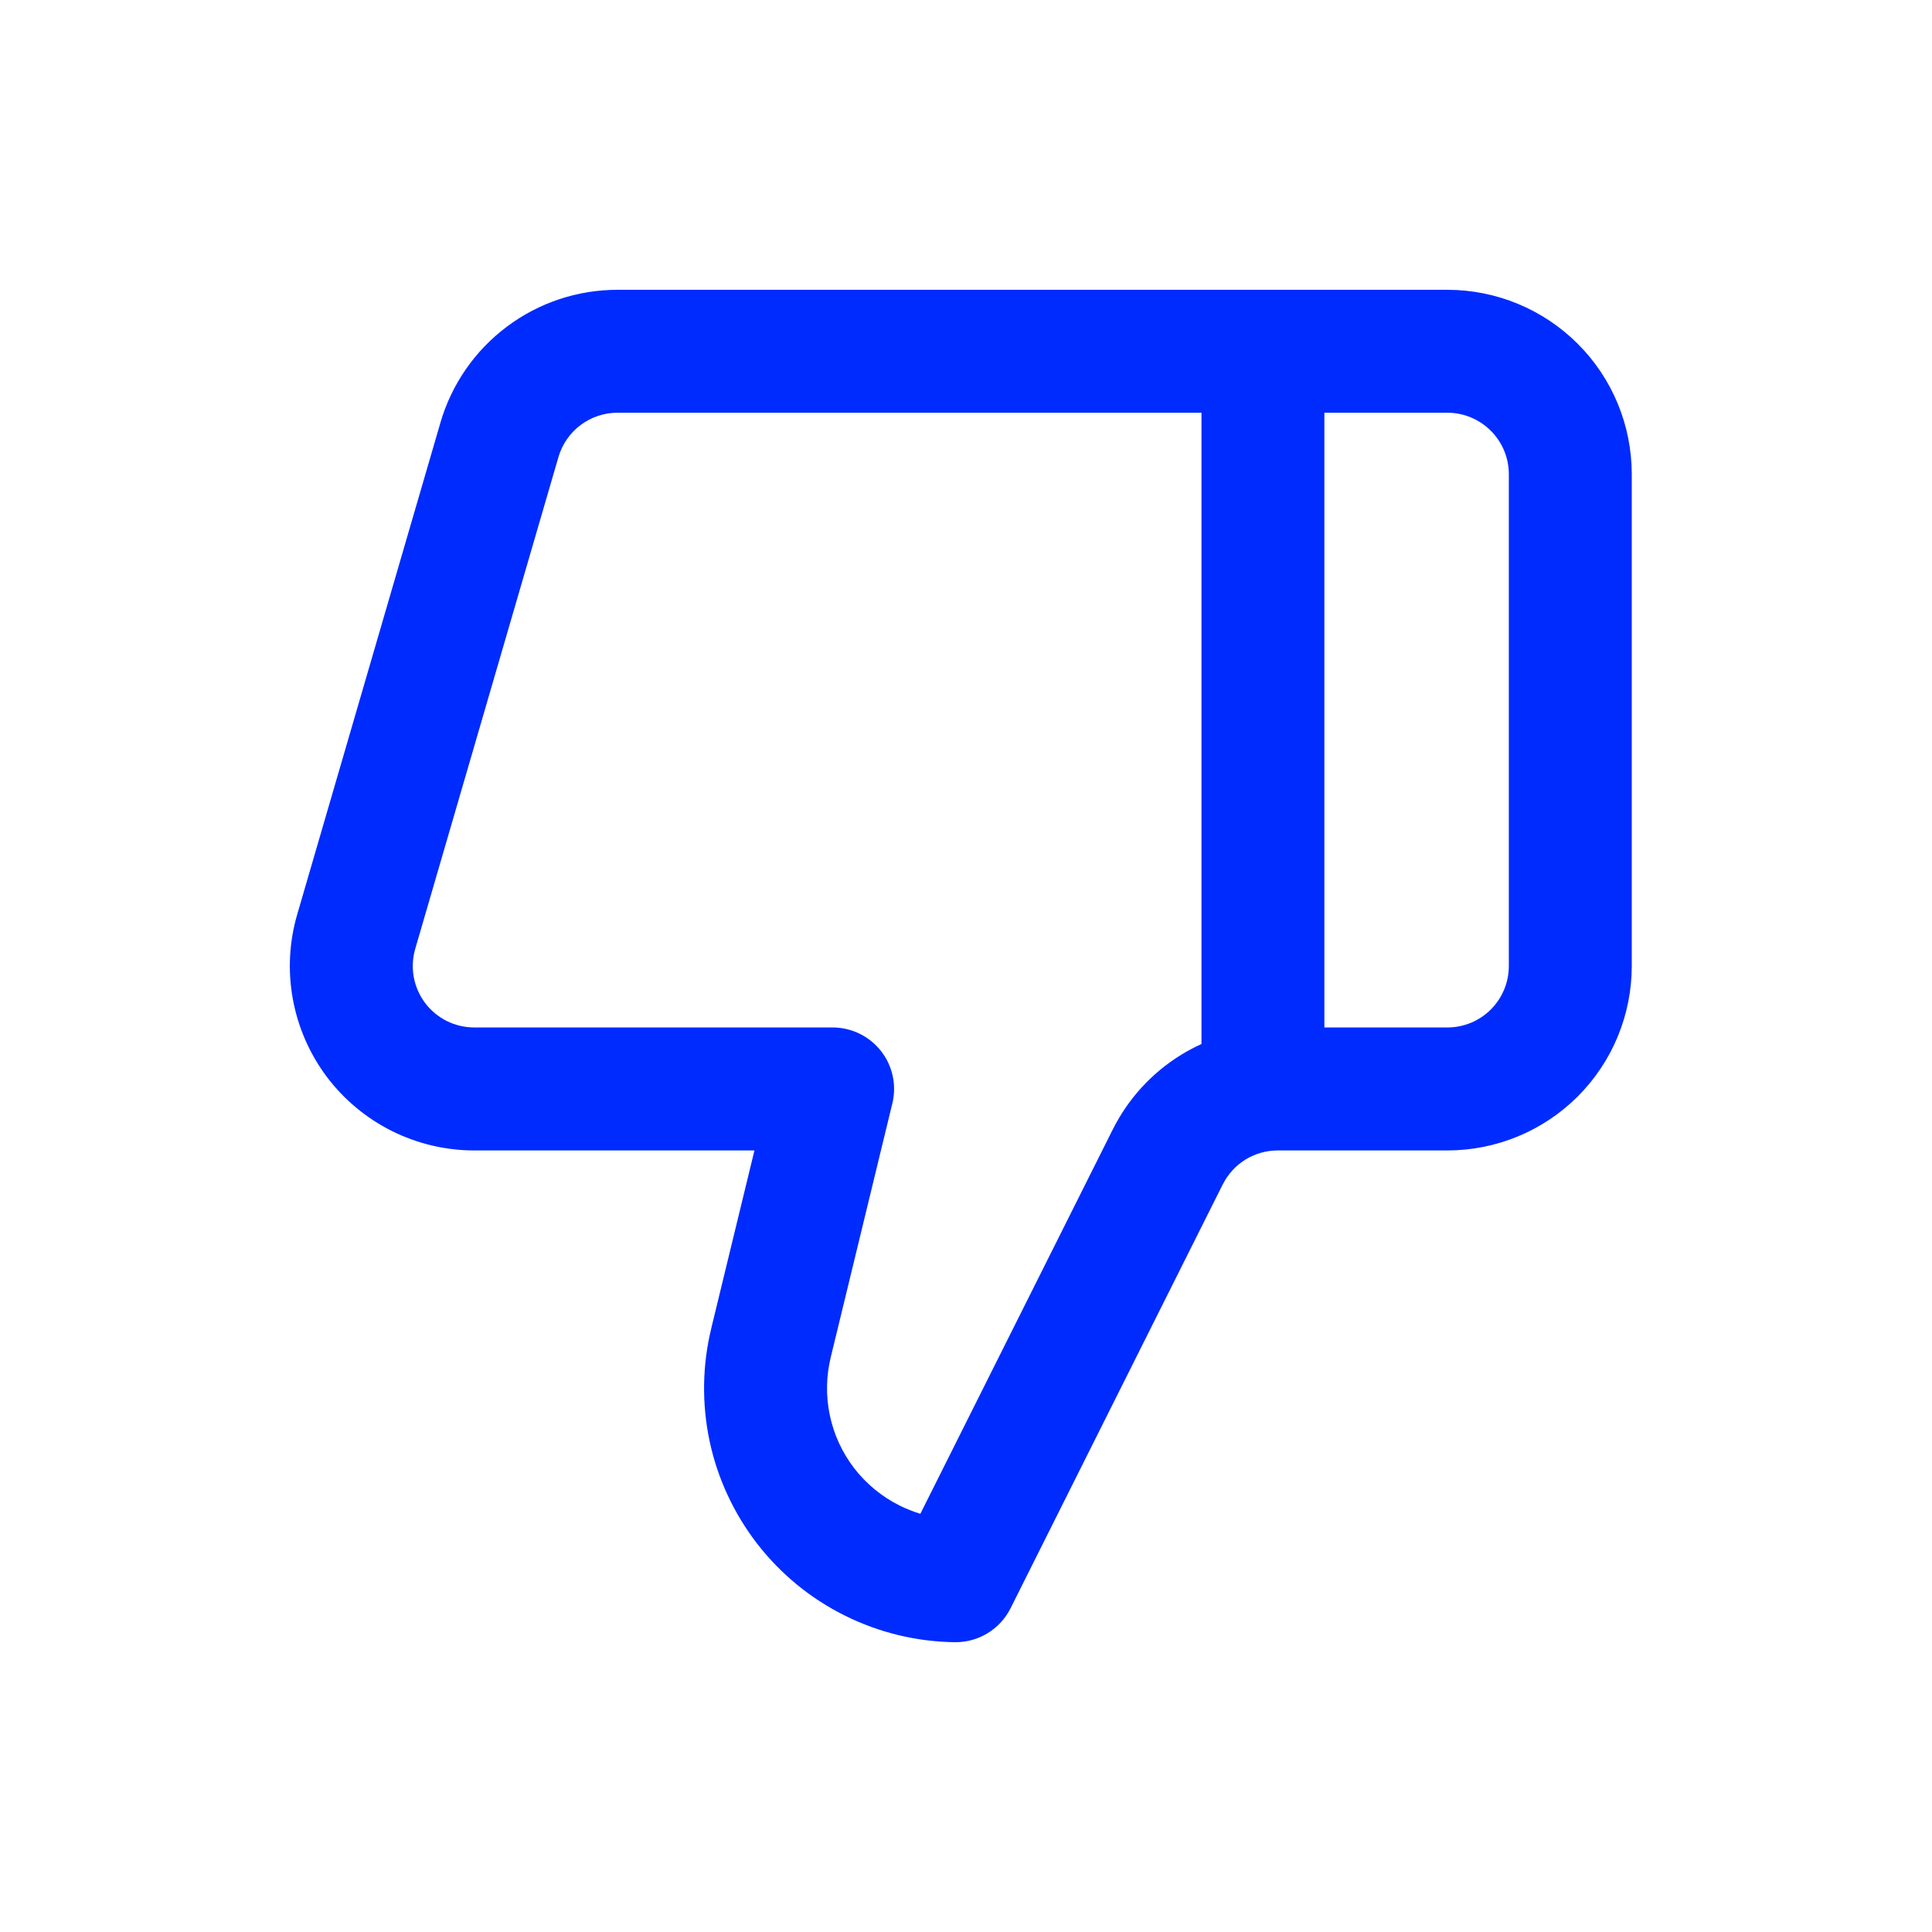<svg width="32" height="32" viewBox="0 0 32 32" fill="none" xmlns="http://www.w3.org/2000/svg">
<path fill-rule="evenodd" clip-rule="evenodd" d="M16.738 26.638C16.563 26.986 16.205 27.205 15.815 27.2C15.181 27.192 14.558 27.041 13.991 26.758C13.424 26.476 12.928 26.069 12.54 25.567C12.153 25.066 11.883 24.484 11.752 23.864C11.622 23.244 11.632 22.604 11.784 21.989C11.784 21.988 11.784 21.988 11.784 21.987L12.496 19.055L7.855 19.055C7.381 19.055 6.913 18.944 6.489 18.732C6.065 18.52 5.696 18.212 5.411 17.833C5.127 17.453 4.935 17.013 4.85 16.546C4.765 16.08 4.79 15.6 4.923 15.145L7.295 7L7.295 6.999C7.48 6.365 7.866 5.807 8.395 5.411C8.923 5.014 9.566 4.8 10.227 4.8L23.973 4.8C24.783 4.8 25.56 5.122 26.133 5.695C26.706 6.267 27.027 7.044 27.027 7.854L27.027 16C27.027 16.81 26.706 17.587 26.133 18.16C25.56 18.733 24.783 19.055 23.973 19.055L21.163 19.055C20.974 19.055 20.788 19.108 20.627 19.207C20.466 19.307 20.336 19.45 20.252 19.62L20.25 19.622L16.738 26.638ZM21.936 17.018L23.973 17.018C24.243 17.018 24.502 16.911 24.693 16.72C24.884 16.529 24.991 16.27 24.991 16L24.991 7.854C24.991 7.584 24.884 7.325 24.693 7.135C24.502 6.944 24.243 6.836 23.973 6.836L21.936 6.836L21.936 17.018ZM19.9 6.836L10.227 6.836C10.007 6.836 9.793 6.908 9.616 7.04C9.44 7.172 9.312 7.358 9.25 7.569C9.25 7.569 9.25 7.569 9.25 7.569L6.878 15.714L6.878 15.715C6.833 15.867 6.825 16.027 6.853 16.182C6.881 16.338 6.946 16.484 7.04 16.611C7.135 16.737 7.258 16.84 7.4 16.911C7.541 16.981 7.697 17.018 7.855 17.018L13.791 17.018C14.103 17.018 14.398 17.162 14.591 17.407C14.784 17.652 14.854 17.973 14.78 18.276L13.762 22.471L13.761 22.475C13.683 22.793 13.677 23.123 13.745 23.443C13.812 23.763 13.951 24.063 14.151 24.322C14.351 24.58 14.607 24.79 14.899 24.936C15.01 24.991 15.126 25.037 15.244 25.073L18.428 18.713C18.428 18.713 18.429 18.712 18.429 18.712C18.682 18.204 19.071 17.776 19.554 17.477C19.666 17.407 19.781 17.346 19.9 17.292L19.9 6.836Z" fill="#002BFF"/>
</svg>
